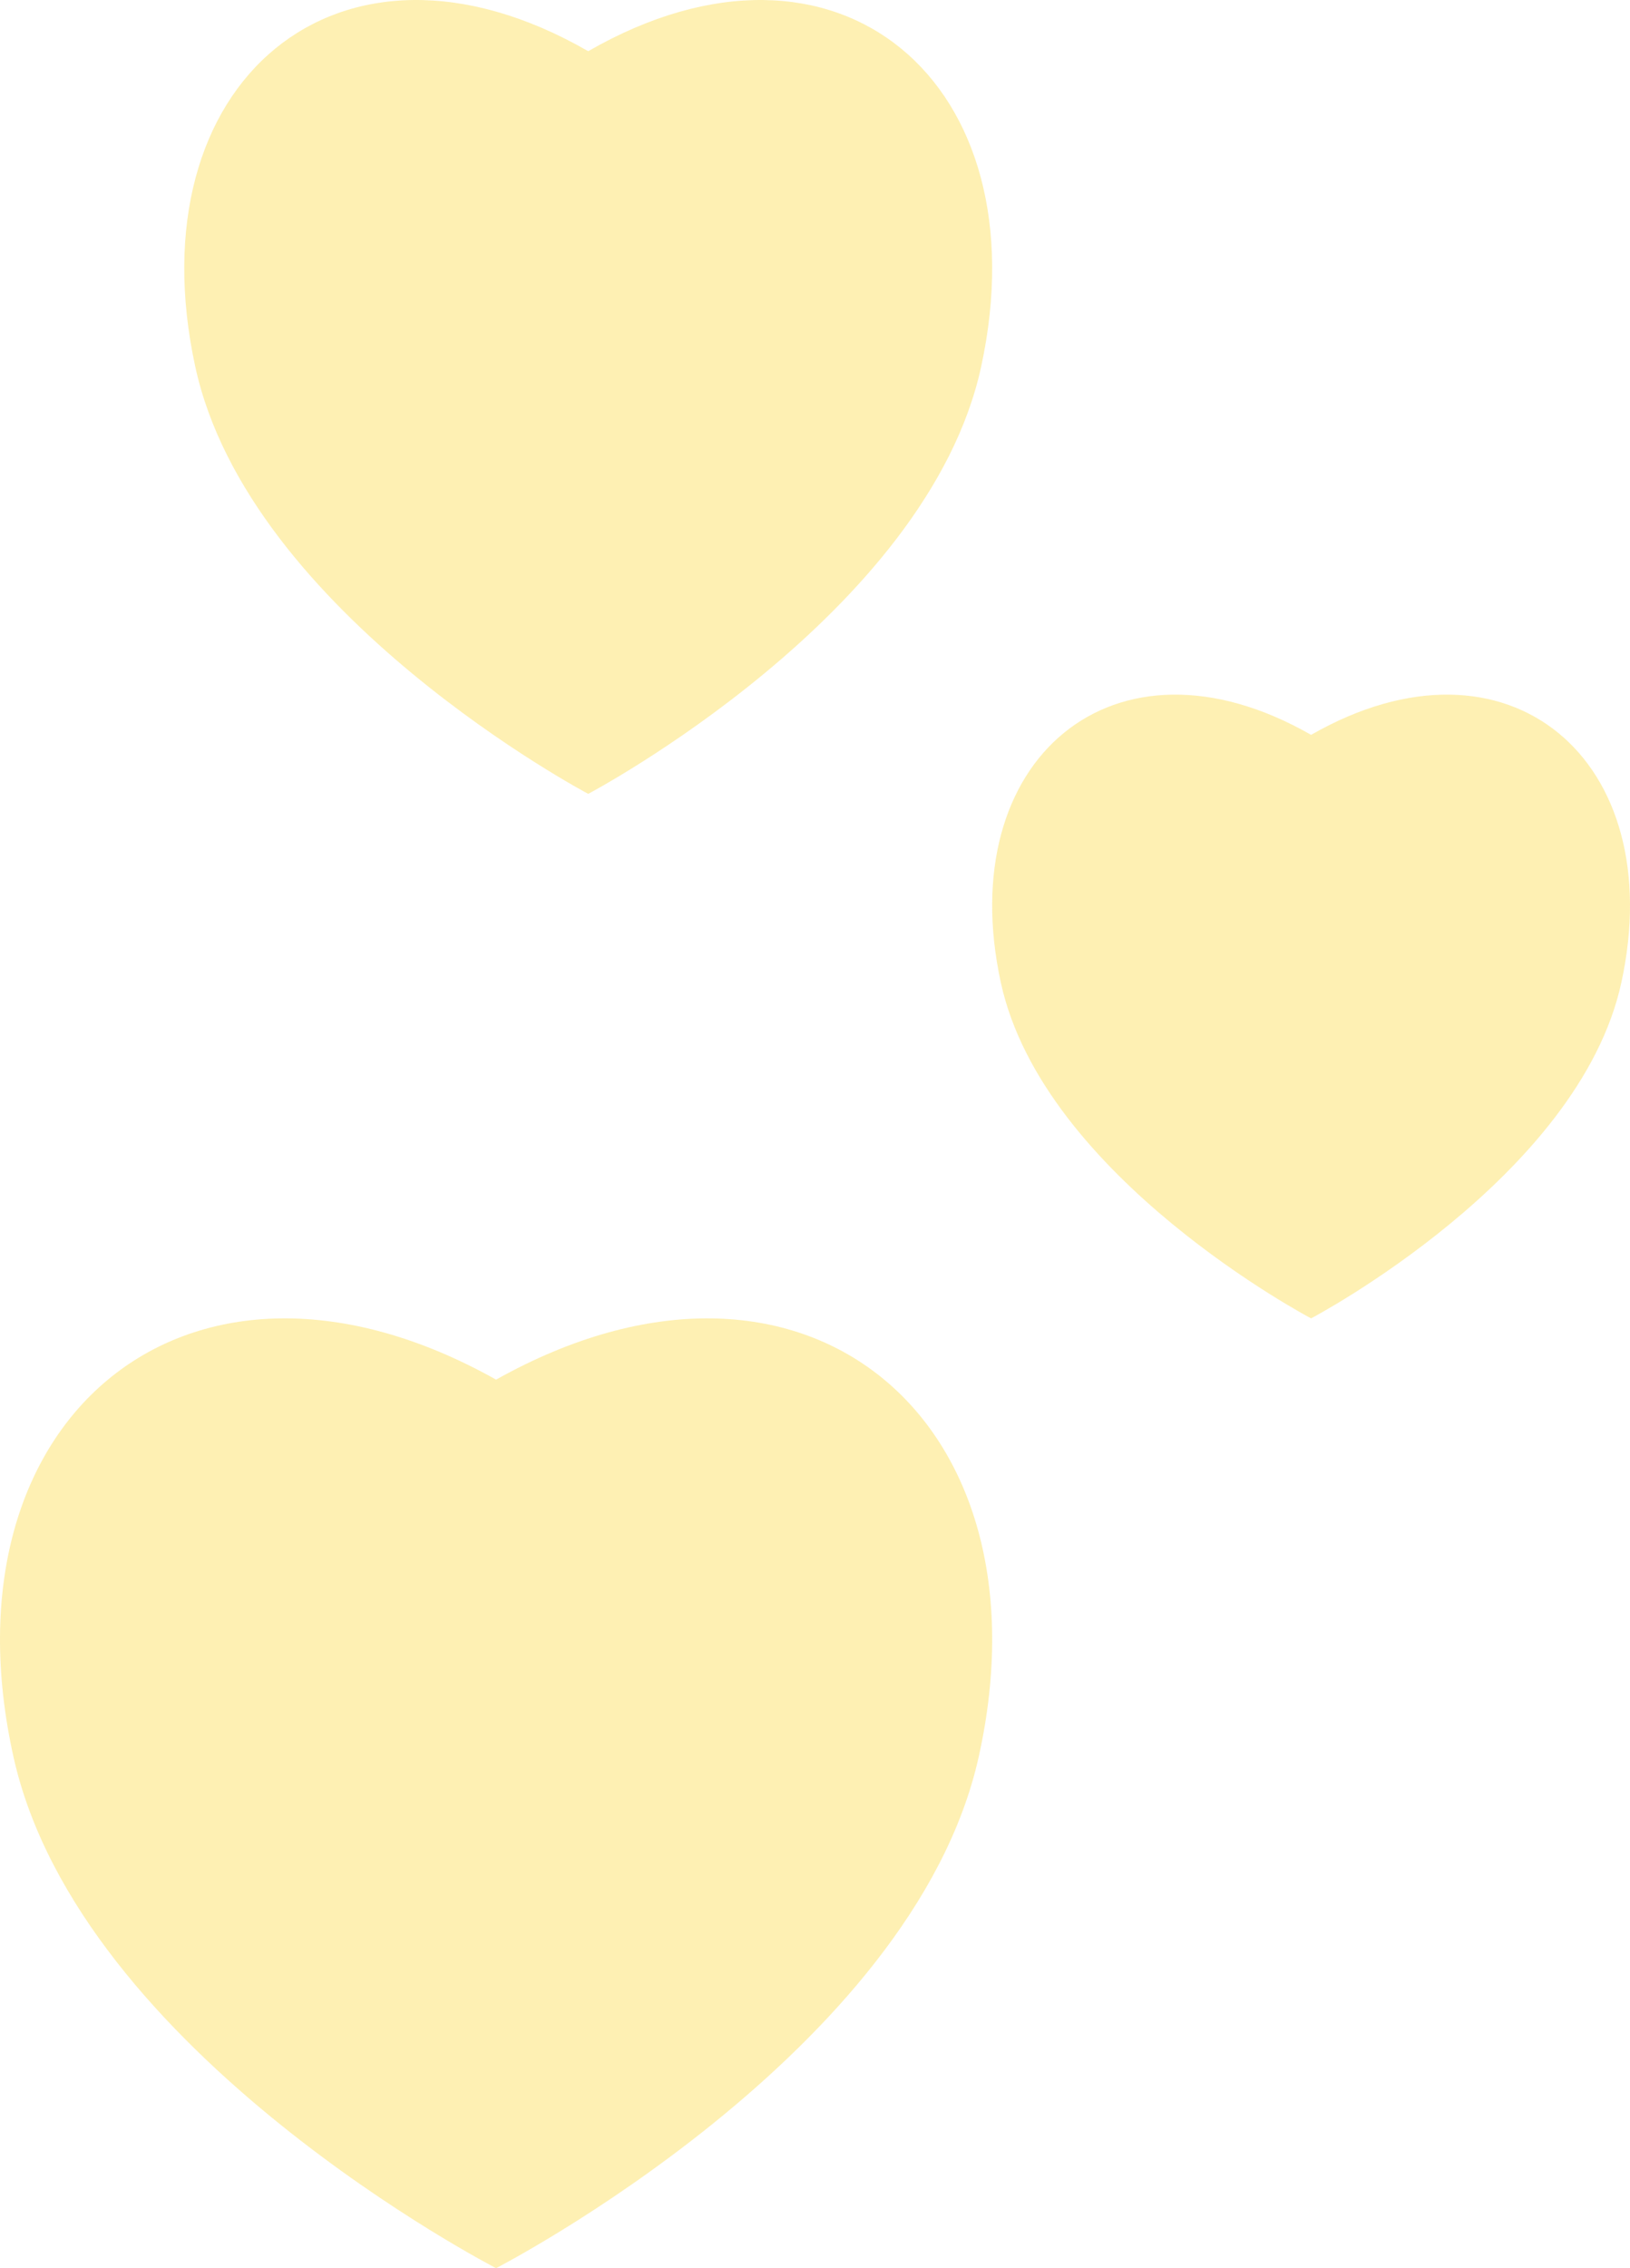 <svg width="115" height="160" viewBox="0 0 115 160" fill="none" xmlns="http://www.w3.org/2000/svg">
<g opacity="0.3">
<path d="M35 160C35 160 64.393 144.878 69.049 123.934C74.364 100.022 56.631 85.197 35 97.322C13.369 85.197 -4.364 100.02 0.951 123.934C5.607 144.878 35 160 35 160Z" fill="#FACC00"/>
<path d="M92.5 93C92.5 93 111.396 83.069 114.389 69.315C117.806 53.612 106.406 43.875 92.5 51.838C78.594 43.875 67.194 53.61 70.611 69.315C73.605 83.069 92.5 93 92.5 93Z" fill="#FACC00"/>
<path d="M41.5 56C41.5 56 65.434 43.361 69.225 25.855C73.554 5.869 59.114 -6.522 41.5 3.612C23.886 -6.522 9.446 5.867 13.774 25.855C17.566 43.361 41.5 56 41.5 56Z" fill="#FACC00"/>
</g>
</svg>

